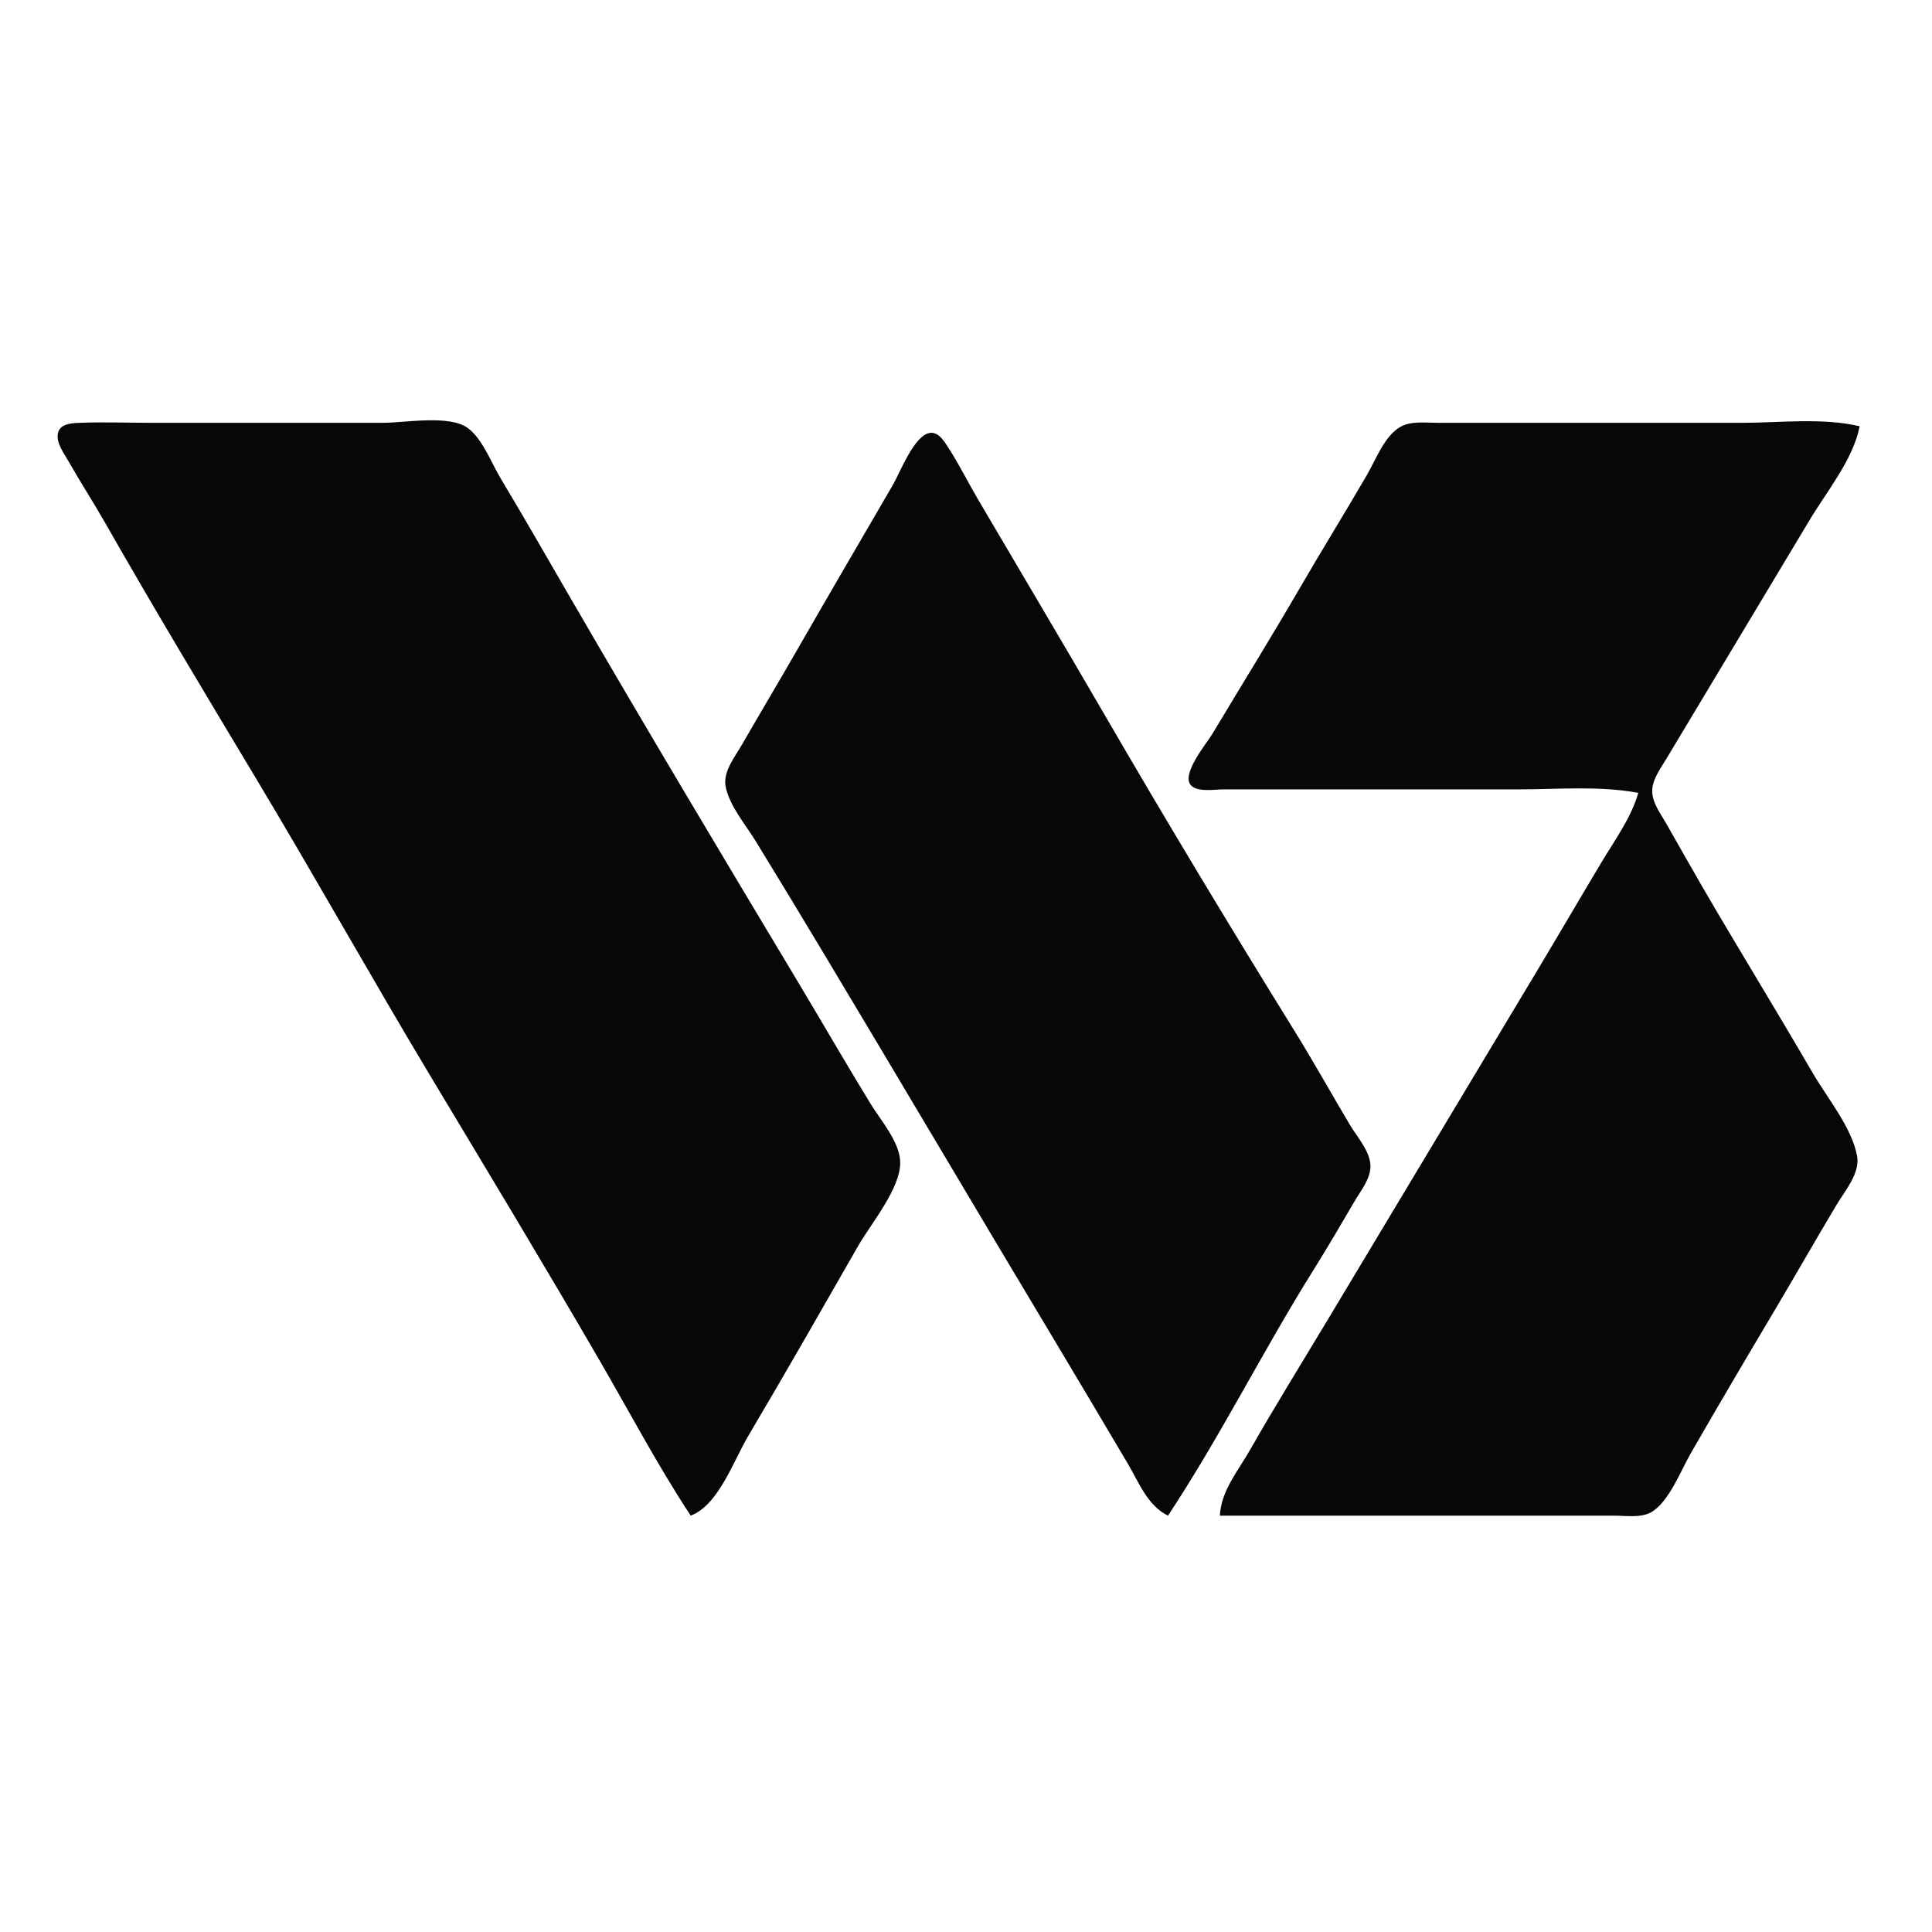<svg xmlns="http://www.w3.org/2000/svg" xmlns:xlink="http://www.w3.org/1999/xlink" width="1000" zoomAndPan="magnify" viewBox="0 0 750 750" height="1000" preserveAspectRatio="xMidYMid meet" version="1.2"><g id="f041ebf3b4"><path style=" stroke:none;fill-rule:nonzero;fill:#060708;fill-opacity:1;" d="M 268.141 588.375 C 278.906 584.309 284.828 566.945 290.43 557.496 C 304.934 533.031 319.004 508.332 333.148 483.656 C 338.066 475.078 349.43 461.551 349.461 451.438 C 349.488 443.516 341.977 435.043 338.035 428.613 C 328.508 413.078 319.406 397.254 310.027 381.625 C 280.312 332.098 250.711 282.555 221.723 232.605 C 212.621 216.926 203.625 201.16 194.301 185.617 C 190.715 179.641 187.398 170.59 181.777 166.289 C 174.66 160.84 157.27 164.137 148.656 164.137 L 58.707 164.137 C 49.336 164.137 39.875 163.754 30.516 164.16 C 27.438 164.297 23.129 164.574 22.449 168.363 C 21.805 171.957 24.82 175.973 26.488 178.902 C 31.125 187.055 36.23 194.918 40.875 203.07 C 59.91 236.457 79.746 269.461 99.52 302.414 C 122.469 340.664 144.23 379.621 167.184 417.875 C 189.145 454.48 211.238 491.039 232.664 527.961 C 244.352 548.098 255.32 568.938 268.141 588.375 M 635.992 307.785 C 633.191 317.496 626.926 326.031 621.762 334.637 C 613.461 348.473 605.363 362.422 597.059 376.254 L 514.898 513.191 C 504.98 529.723 494.801 546.117 485.254 562.867 C 480.547 571.125 474.074 578.609 473.547 588.375 L 626.598 588.375 C 631.059 588.375 637.062 589.344 641.082 586.996 C 647.879 583.023 652.508 570.852 656.332 564.211 C 666.93 545.785 677.746 527.43 688.621 509.164 C 696.852 495.344 704.777 481.344 713.055 467.547 C 716.262 462.199 722.145 455.398 720.918 448.75 C 718.875 437.664 709.266 426.141 703.688 416.531 C 689.59 392.234 674.832 368.332 660.727 344.035 C 656.074 336.012 651.531 327.926 646.934 319.867 C 644.664 315.887 641.062 311.273 641.402 306.445 C 641.703 302.105 644.852 297.973 647.004 294.359 L 661.5 270.195 L 702.582 201.727 C 709.219 190.668 719.449 178.266 721.914 165.477 C 707.535 162.055 691.004 164.137 676.27 164.137 L 558.125 164.137 C 553.516 164.137 547.781 163.336 543.605 165.719 C 537.453 169.234 534.117 178.395 530.707 184.273 C 522.348 198.676 513.559 212.832 505.199 227.234 C 493.938 246.637 482.133 265.73 470.594 284.965 C 468.355 288.695 458.051 300.938 462.535 305.062 C 465.246 307.559 471.539 306.445 474.891 306.445 L 589.004 306.445 C 604.469 306.445 620.75 304.957 635.992 307.785 M 453.41 588.375 C 473.734 557.656 490.297 524.312 509.863 493.055 C 515.402 484.207 520.637 475.207 525.922 466.203 C 528.262 462.215 532.02 457.629 532.016 452.777 C 532.008 447.031 526.836 441.375 524.031 436.668 C 516.852 424.625 510.047 412.344 502.66 400.422 C 477.395 359.648 452.547 318.391 428.469 276.906 C 412.32 249.078 395.852 221.418 379.555 193.672 C 375.656 187.035 372.191 180.008 368 173.559 C 366.473 171.211 364.297 167.578 360.965 168.059 C 354.895 168.934 349.348 183.527 346.578 188.301 C 334.109 209.781 321.547 231.195 309.195 252.742 C 302.238 264.875 295.039 276.863 288.078 288.992 C 285.406 293.641 280.688 299.418 281.652 305.102 C 282.902 312.461 289.555 320.312 293.395 326.582 C 302.145 340.859 310.809 355.184 319.426 369.543 C 349.723 420.039 379.617 470.754 409.91 521.25 C 419.285 536.871 428.539 552.566 437.832 568.238 C 442.184 575.578 445.457 584.465 453.41 588.375 Z M 453.41 588.375 "/></g></svg>